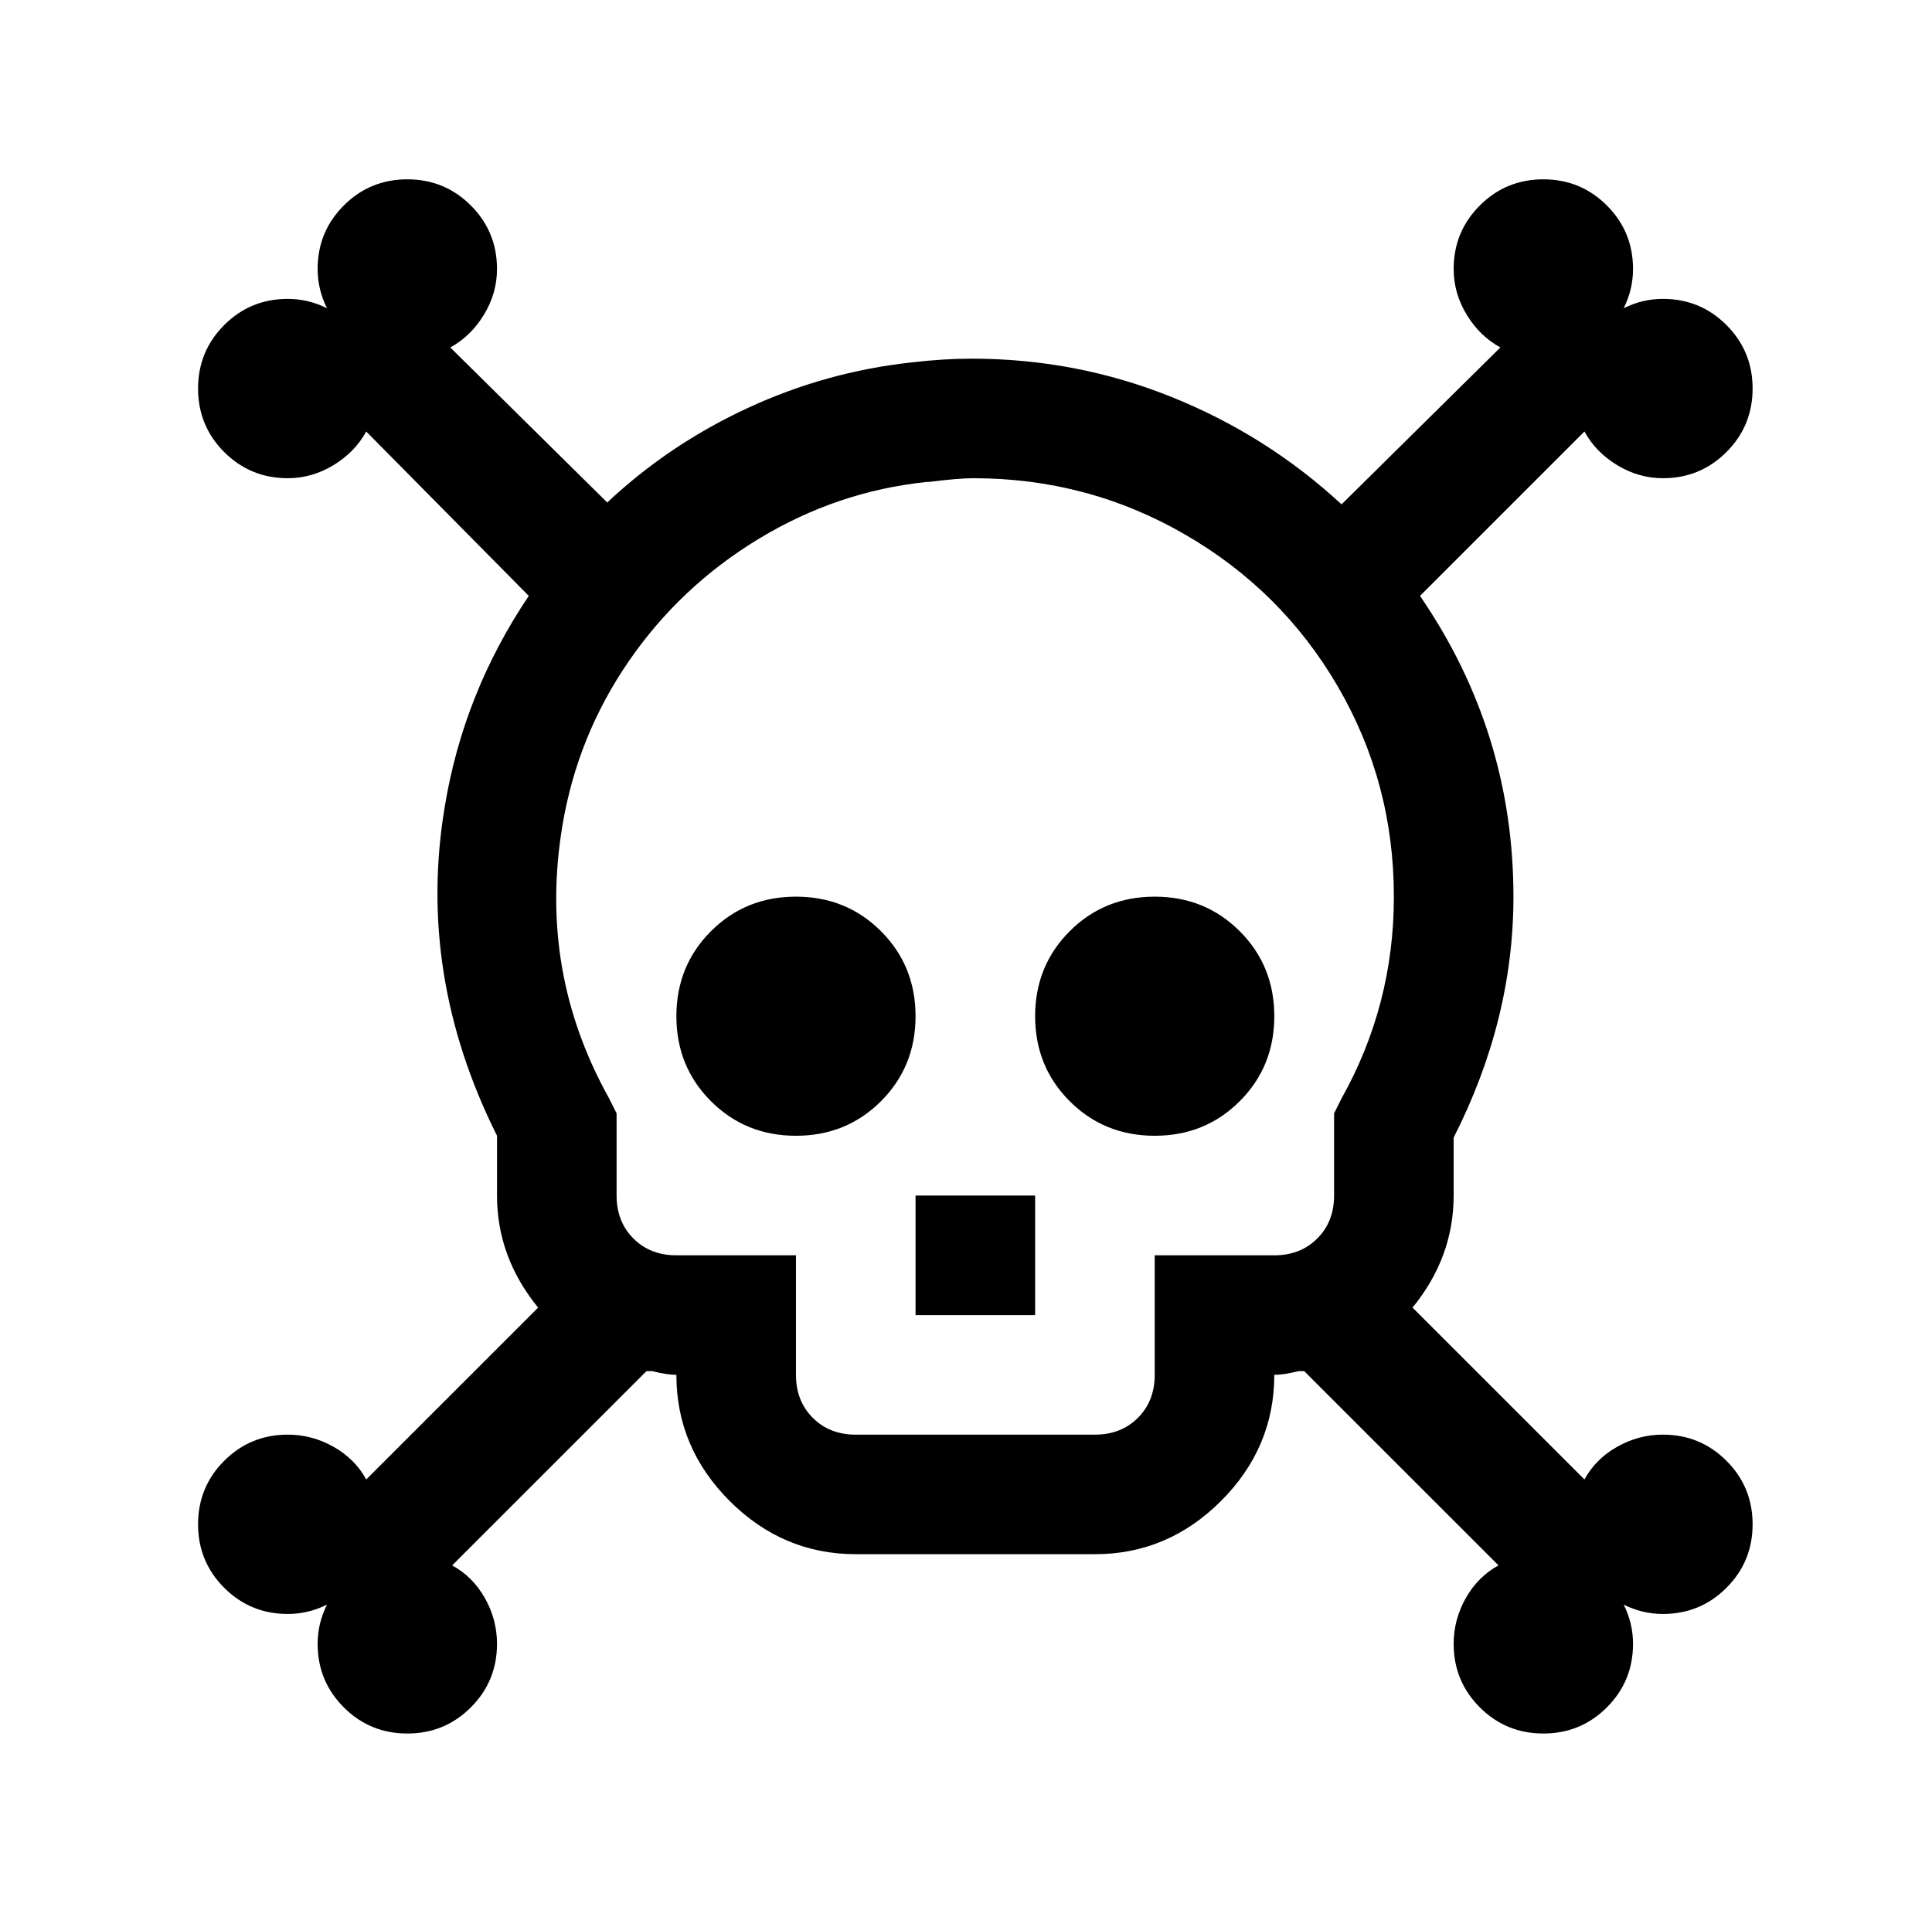 <?xml version="1.0" standalone="no"?>
<!DOCTYPE svg PUBLIC "-//W3C//DTD SVG 1.1//EN" "http://www.w3.org/Graphics/SVG/1.1/DTD/svg11.dtd" >
<svg xmlns="http://www.w3.org/2000/svg" xmlns:xlink="http://www.w3.org/1999/xlink" version="1.1" viewBox="-10 0 1034 1024">
   <path fill="currentColor"
d="M208 96q-20 0 -34 14t-14 34q0 11 5 21q-10 -5 -21 -5q-20 0 -34 14t-14 34t14 34t34 14q13 0 24.5 -7t17.5 -18l87 88q-35 52 -45 113q-15 90 28 176v32q0 33 22 60l-92 92q-6 -11 -17.5 -17.5t-24.5 -6.5q-20 0 -34 14t-14 34t14 34t34 14q11 0 21 -5q-5 10 -5 21
q0 20 14 34t34 14t34 -14t14 -34q0 -13 -6.5 -24.5t-17.5 -17.5l104 -104h3q8 2 13 2q0 39 28.5 67.5t67.5 28.5h128q39 0 67.5 -28.5t28.5 -67.5q5 0 13 -2h3l104 104q-11 6 -17.5 17.5t-6.5 24.5q0 20 14 34t34 14t34 -14t14 -34q0 -11 -5 -21q10 5 21 5q20 0 34 -14
t14 -34t-14 -34t-34 -14q-13 0 -24.5 6.5t-17.5 17.5l-92 -92q22 -27 22 -60v-31q32 -63 32 -129q0 -88 -50 -161l88 -88q6 11 17.5 18t24.5 7q20 0 34 -14t14 -34t-14 -34t-34 -14q-11 0 -21 5q5 -10 5 -21q0 -20 -14 -34t-34 -14t-34 14t-14 34q0 13 7 24.5t18 17.5
l-85 84q-40 -37 -91 -57.5t-107 -20.5q-15 0 -32 2q-46 5 -88 24.5t-75 50.5l-84 -83q11 -6 18 -17.5t7 -24.5q0 -20 -14 -34t-34 -14zM511 256q61 0 113 30t82 81.5t30 112.5q0 58 -28 108l-4 8v44q0 14 -9 23t-23 9h-64v64q0 14 -9 23t-23 9h-128q-14 0 -23 -9t-9 -23v-64
h-64q-14 0 -23 -9t-9 -23v-44l-4 -8q-38 -68 -25 -146q8 -48 35.5 -88t69.5 -65.5t90 -30.5h1q16 -2 24 -2zM416 480q-27 0 -45.5 18.5t-18.5 45.5t18.5 45.5t45.5 18.5t45.5 -18.5t18.5 -45.5t-18.5 -45.5t-45.5 -18.5zM608 480q-27 0 -45.5 18.5t-18.5 45.5t18.5 45.5
t45.5 18.5t45.5 -18.5t18.5 -45.5t-18.5 -45.5t-45.5 -18.5zM480 640v64h64v-64h-64z" />
</svg>
